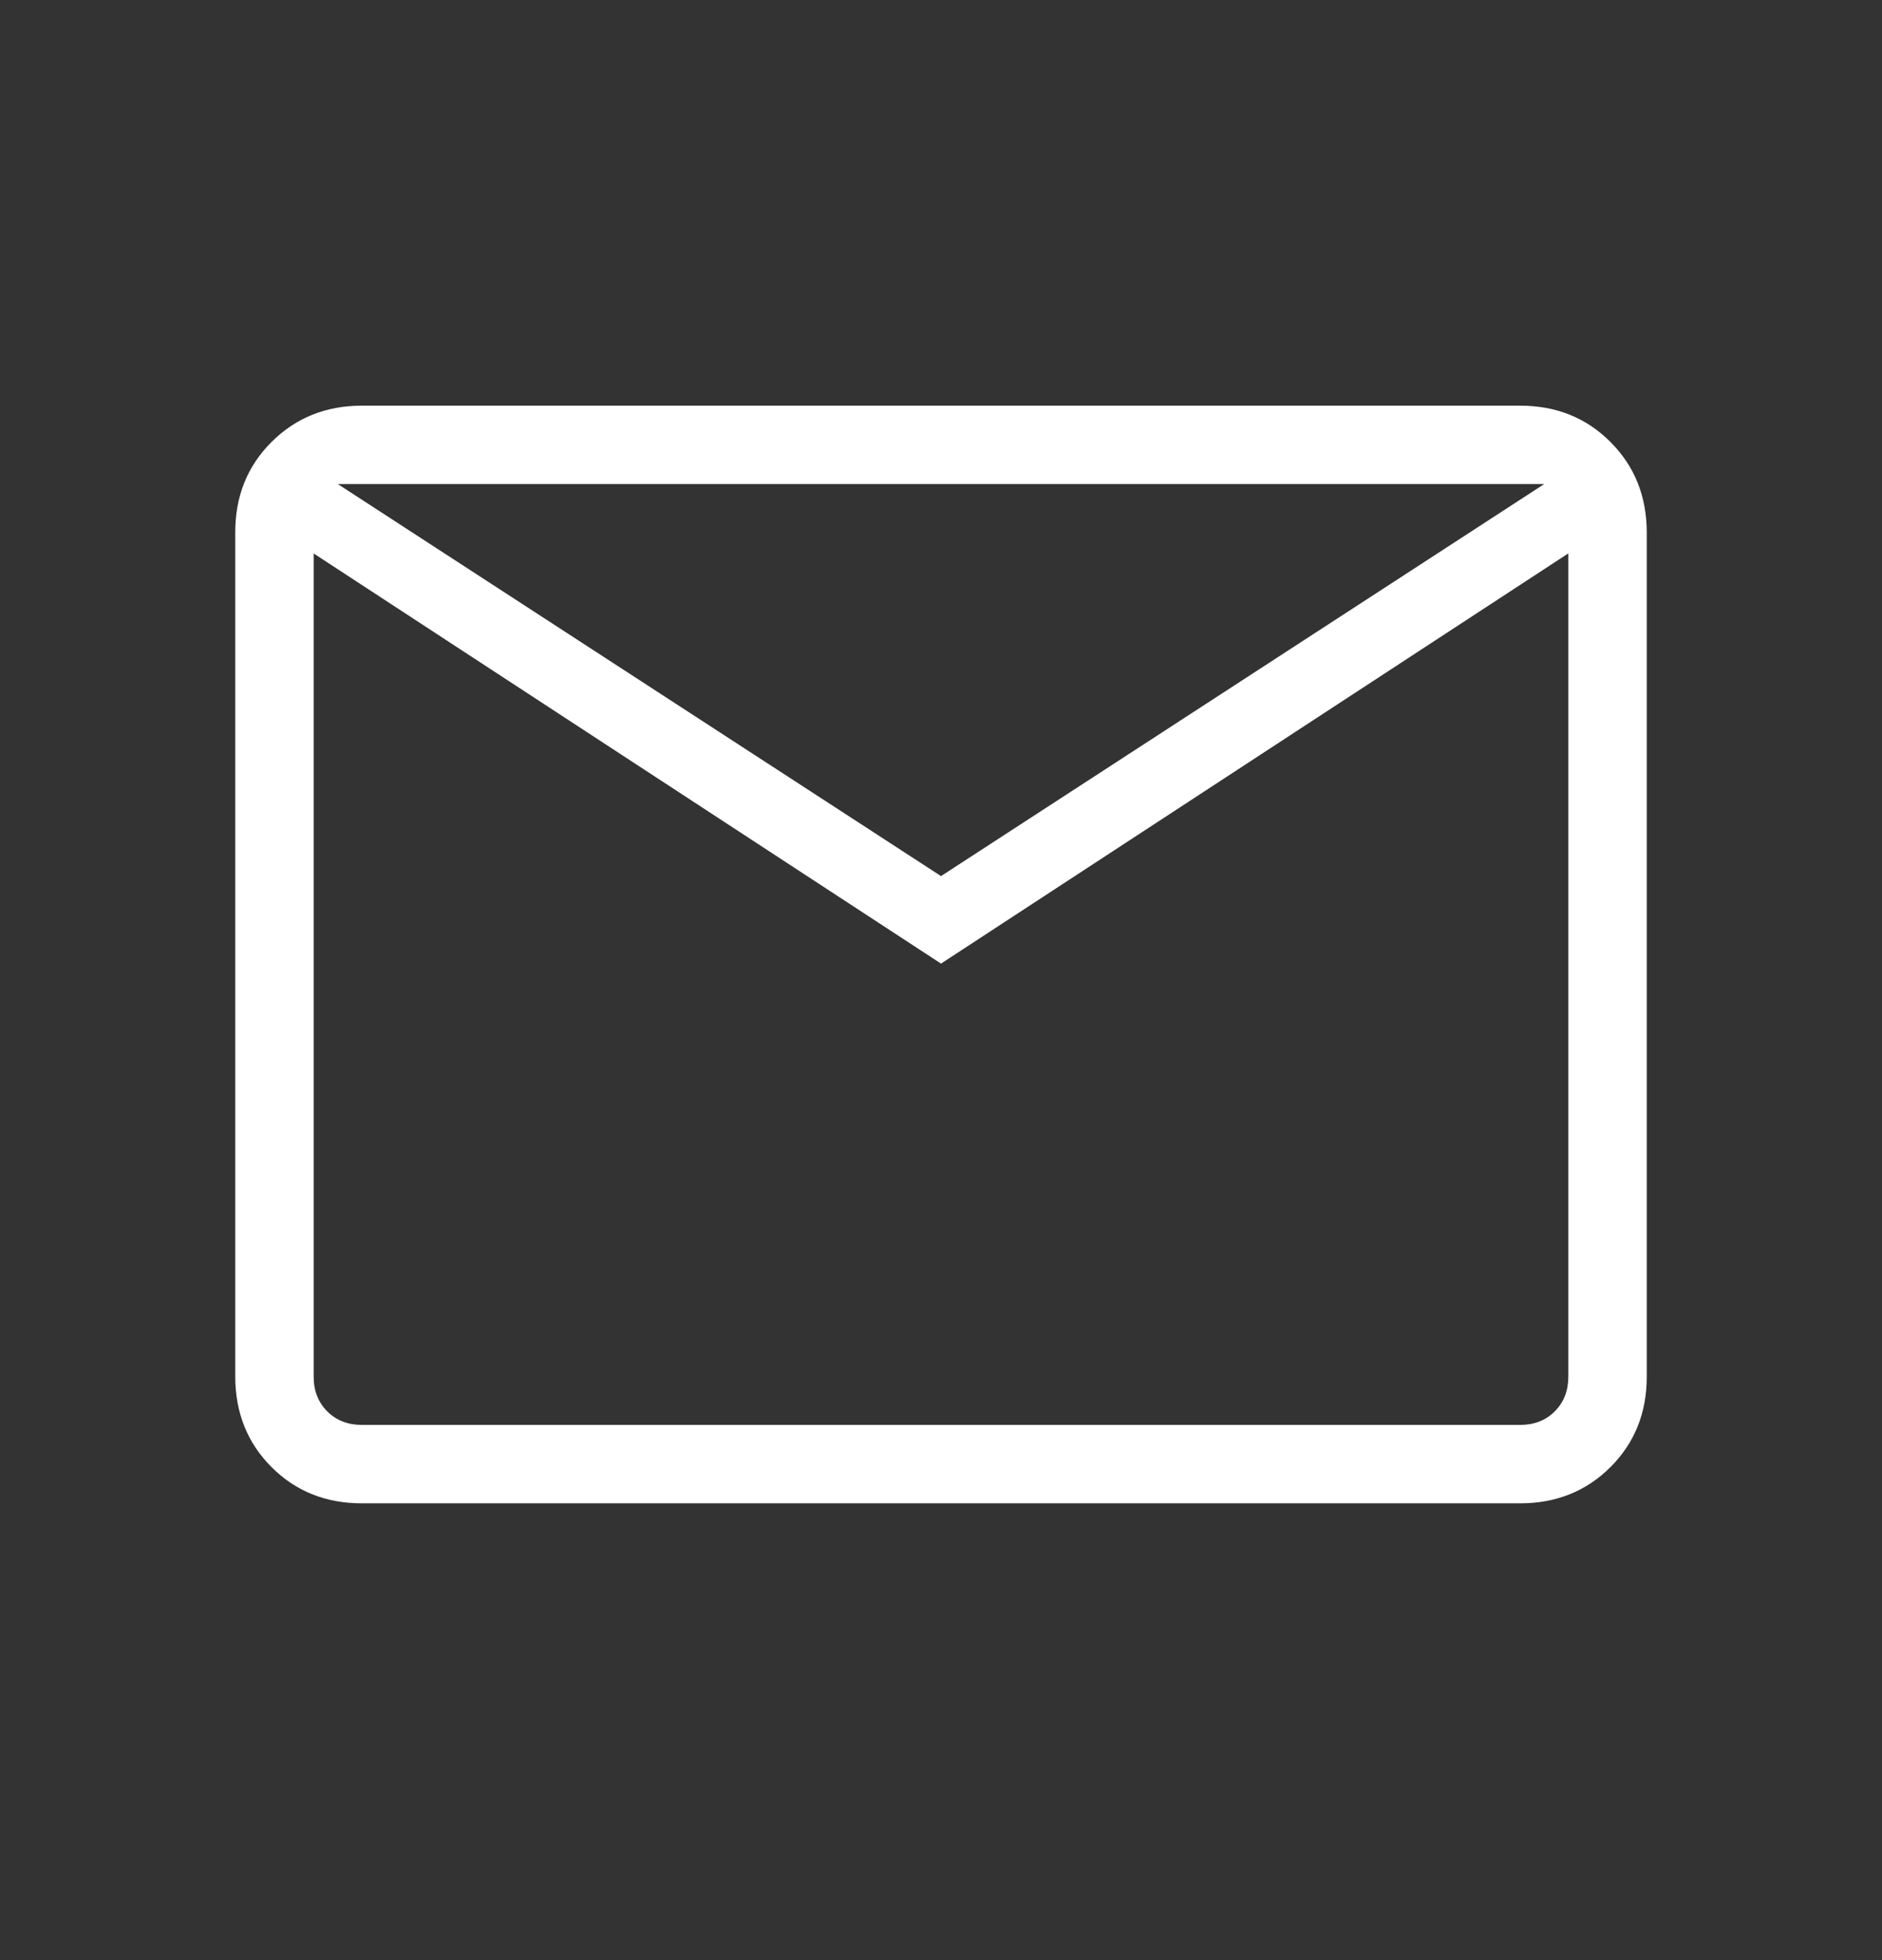 <svg width="24" height="25" viewBox="0 0 24 25" fill="none" xmlns="http://www.w3.org/2000/svg">
<rect x="0" y="0" width="24" height="25" fill="#333333" stroke="none"/>
<path d="M4.616 19.174C4.155 19.174 3.771 19.02 3.463 18.712C3.155 18.404 3.001 18.019 3 17.558V6.79C3 6.329 3.154 5.945 3.463 5.637C3.772 5.329 4.156 5.174 4.615 5.174H19.385C19.845 5.174 20.229 5.328 20.537 5.637C20.845 5.945 20.999 6.33 21 6.79V17.559C21 18.019 20.846 18.403 20.537 18.712C20.228 19.02 19.844 19.174 19.385 19.174H4.616ZM12 12.29L4 7.059V17.559C4 17.738 4.058 17.886 4.173 18.001C4.288 18.116 4.436 18.174 4.616 18.174H19.385C19.564 18.174 19.712 18.116 19.827 18.001C19.942 17.886 20 17.738 20 17.558V7.058L12 12.29ZM12 11.174L19.692 6.174H4.308L12 11.174ZM4 7.059V6.174V17.559C4 17.738 4.058 17.886 4.173 18.001C4.288 18.116 4.436 18.174 4.616 18.174H4V7.059Z" fill="white"/>
</svg>
